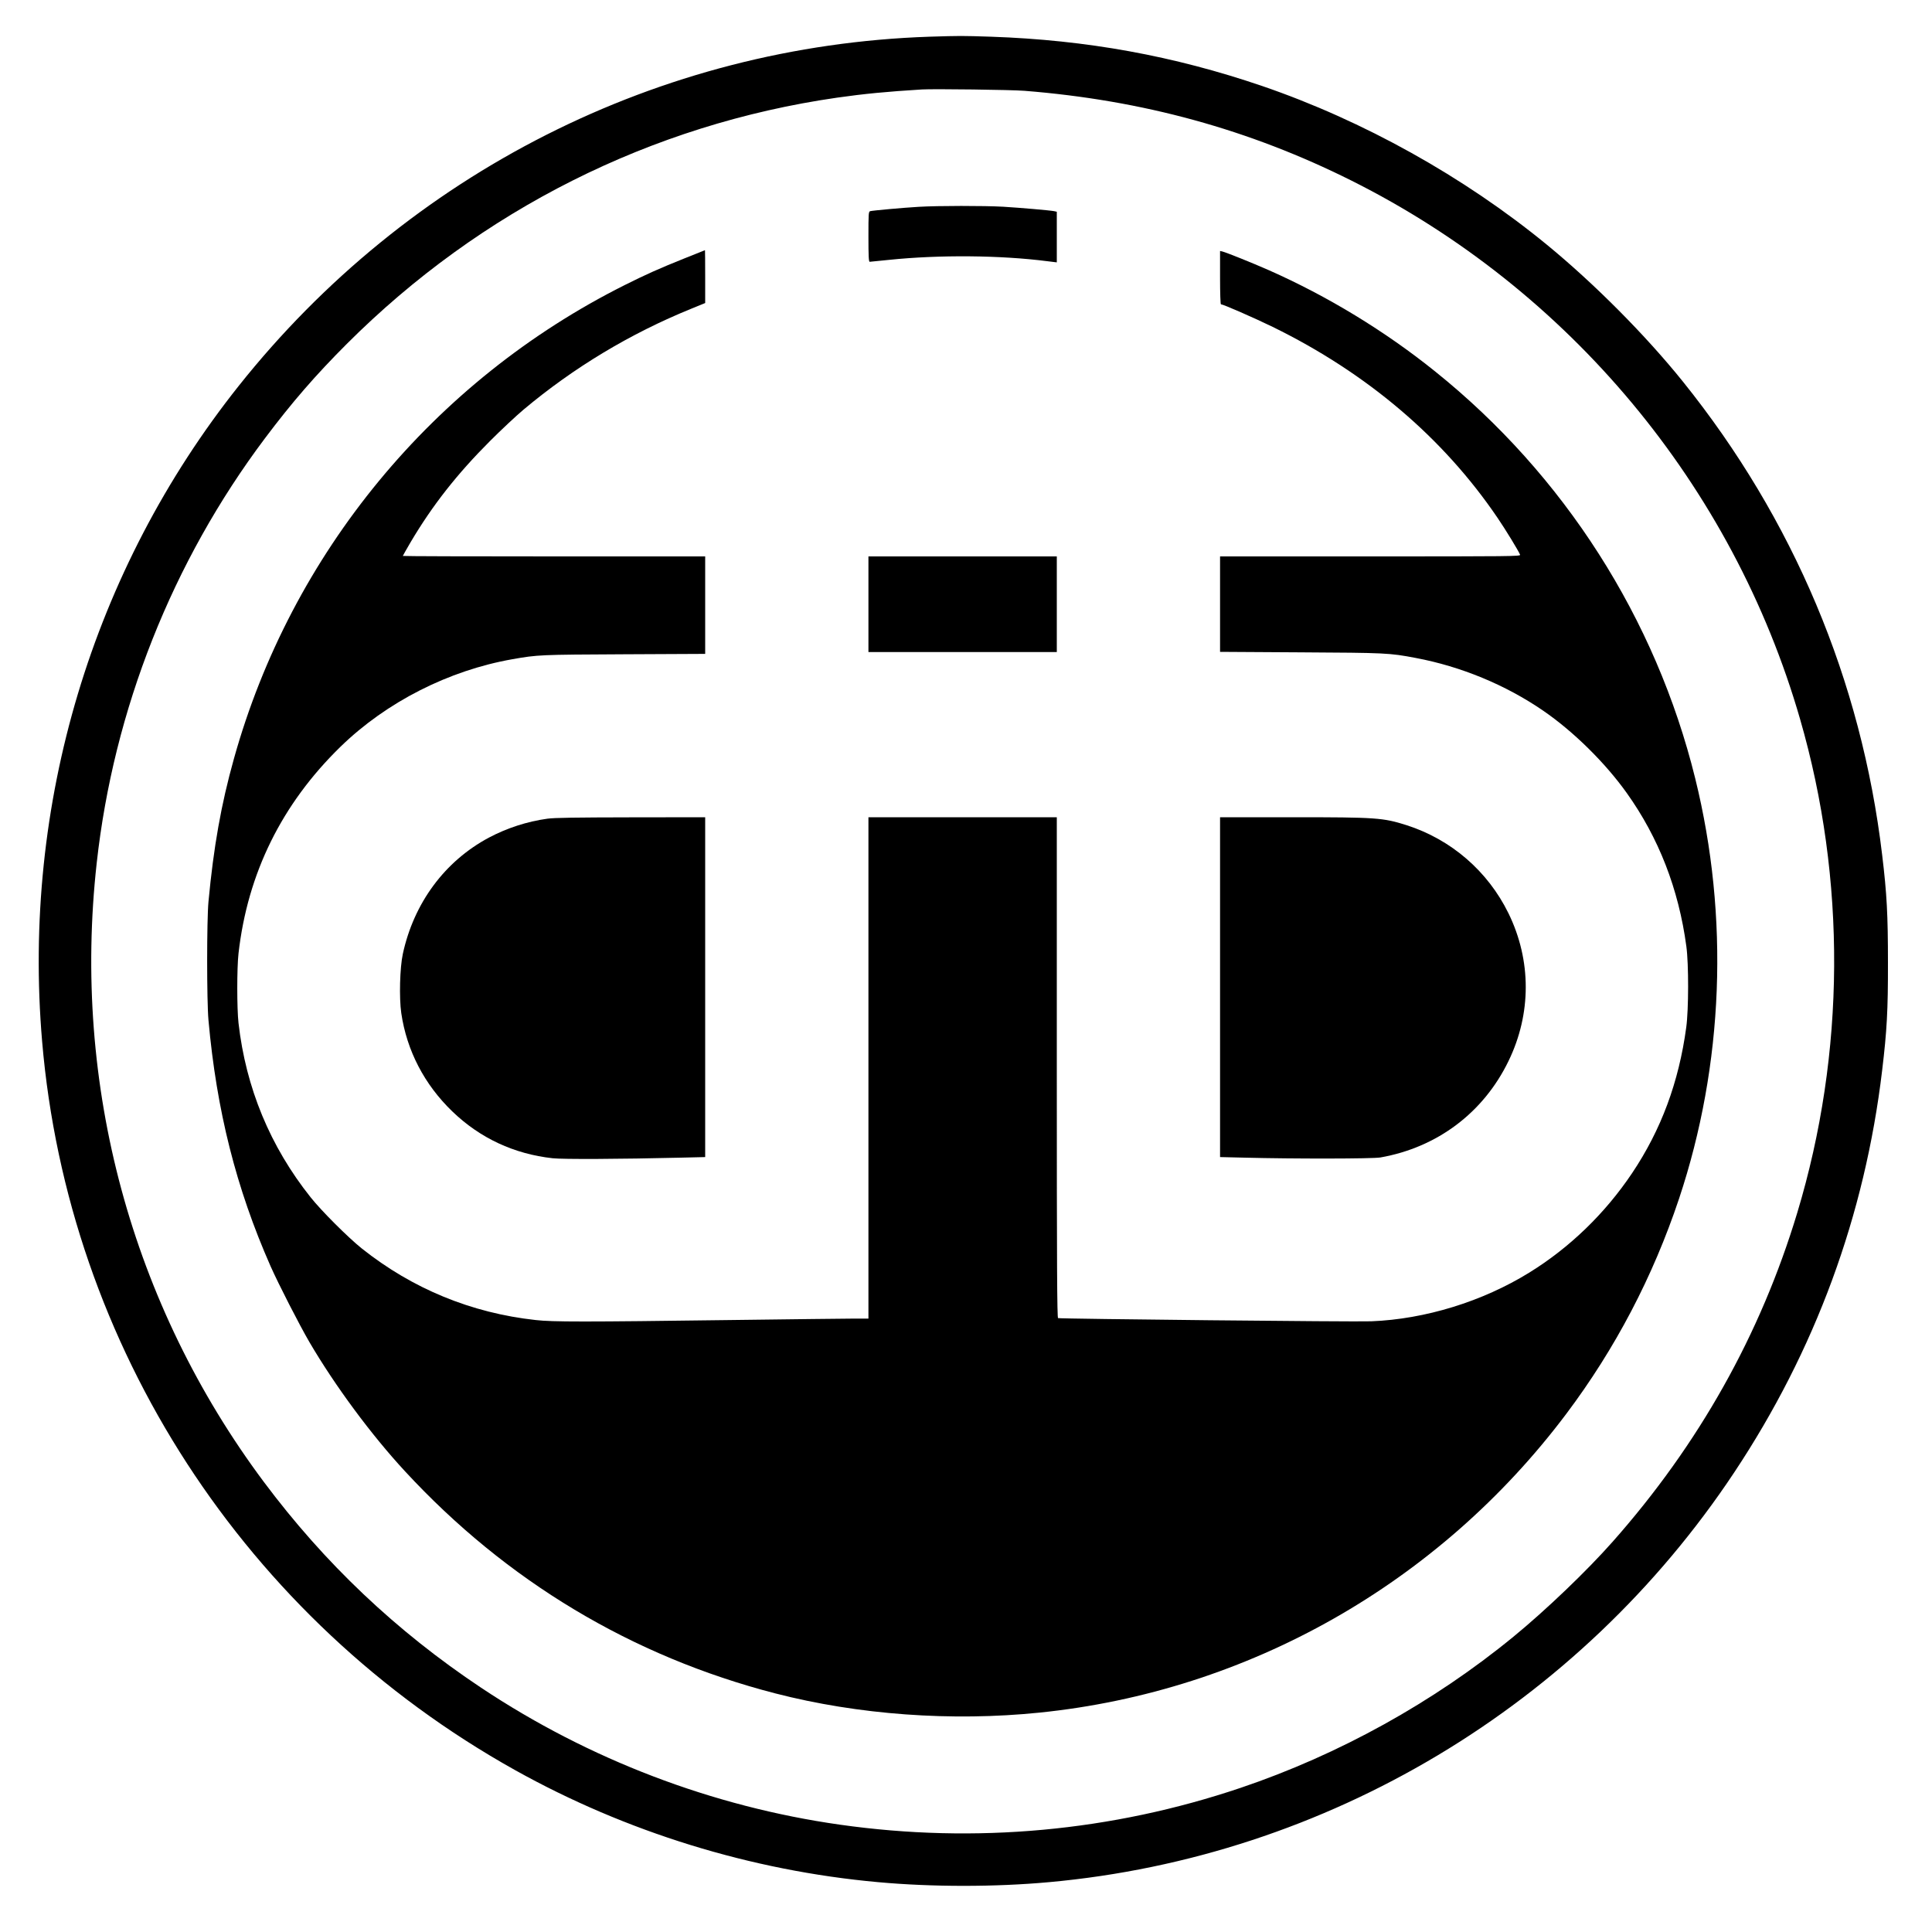 <?xml version="1.0" standalone="no"?>
<!DOCTYPE svg PUBLIC "-//W3C//DTD SVG 20010904//EN"
 "http://www.w3.org/TR/2001/REC-SVG-20010904/DTD/svg10.dtd">
<svg version="1.0" xmlns="http://www.w3.org/2000/svg"
 width="2000pt" height="2000pt" viewBox="0 0 2000 2000"
 preserveAspectRatio="xMidYMid meet">
<g transform="translate(0,2000) scale(0.1,-0.1)"
fill="#000000" stroke="none">
<path d="M9620 19620 c-2793 -94 -5396 -1410 -7149 -3615 -1517 -1908 -2244
-4332 -2035 -6785 268 -3157 2102 -5983 4894 -7543 1148 -641 2445 -1042 3760
-1161 561 -51 1209 -51 1770 0 2874 261 5488 1825 7093 4242 838 1262 1352
2658 1531 4162 49 409 61 621 60 1115 0 494 -11 709 -60 1115 -215 1806 -919
3477 -2062 4899 -386 480 -918 1015 -1408 1417 -858 704 -1903 1286 -2949
1644 -915 312 -1815 476 -2805 510 -307 10 -317 10 -640 0z m985 -560 c1222
-97 2327 -400 3386 -930 2253 -1128 3946 -3159 4643 -5573 481 -1662 470
-3460 -29 -5112 -381 -1261 -1018 -2396 -1911 -3405 -266 -301 -691 -708
-1028 -984 -827 -678 -1806 -1220 -2821 -1563 -1335 -451 -2748 -581 -4150
-382 -1320 187 -2601 676 -3715 1418 -878 585 -1620 1288 -2250 2132 -1370
1836 -1984 4106 -1729 6404 175 1588 782 3120 1742 4398 280 373 525 655 847
977 1387 1386 3151 2272 5075 2549 279 40 519 63 880 85 123 7 925 -3 1060
-14z"/>
<path d="M9510 17859 c-158 -9 -477 -38 -502 -45 -17 -5 -18 -26 -18 -265 0
-201 3 -259 13 -259 6 0 97 9 201 20 521 54 1156 48 1638 -14 l98 -12 0 262 0
262 -27 6 c-47 9 -348 35 -528 46 -195 11 -676 11 -875 -1z"/>
<path d="M7075 17321 c-254 -102 -386 -161 -608 -272 -1980 -992 -3453 -2777
-4046 -4905 -132 -471 -210 -913 -263 -1479 -18 -190 -18 -1028 0 -1225 84
-936 286 -1739 643 -2548 83 -187 297 -605 403 -787 265 -452 640 -959 988
-1335 1050 -1137 2351 -1917 3834 -2300 857 -221 1824 -292 2734 -199 2162
220 4137 1340 5455 3094 507 675 896 1418 1166 2225 463 1389 522 2917 168
4351 -408 1656 -1358 3143 -2694 4215 -518 417 -1114 779 -1720 1047 -177 78
-434 181 -479 193 l-26 6 0 -276 c0 -163 4 -276 9 -276 23 0 345 -141 536
-234 974 -477 1765 -1148 2327 -1976 81 -118 220 -346 234 -383 6 -16 -93 -17
-1550 -17 l-1556 0 0 -494 0 -494 833 -5 c884 -5 919 -6 1192 -58 469 -88 931
-279 1320 -546 313 -215 641 -538 865 -852 331 -464 537 -993 617 -1587 25
-183 24 -656 -1 -839 -77 -568 -260 -1061 -561 -1510 -280 -417 -645 -770
-1064 -1029 -484 -299 -1077 -482 -1636 -504 -165 -7 -3218 25 -3242 33 -10 3
-13 531 -13 2595 l0 2590 -975 0 -975 0 0 -2595 0 -2595 -147 0 c-82 0 -659
-7 -1283 -15 -1517 -20 -1839 -20 -2015 0 -666 73 -1276 324 -1800 741 -141
113 -416 387 -529 529 -420 527 -671 1135 -747 1805 -17 149 -17 571 0 720 94
830 448 1548 1057 2141 475 462 1119 789 1779 905 260 46 285 47 1158 51 l837
4 0 505 0 504 -1565 0 c-861 0 -1565 2 -1565 5 0 3 37 67 81 143 227 383 481
706 823 1048 116 116 271 261 345 323 518 435 1106 789 1739 1046 l142 58 0
273 c0 151 -1 274 -2 274 -2 0 -102 -40 -223 -89z"/>
<path d="M8990 13745 l0 -495 975 0 975 0 0 495 0 495 -975 0 -975 0 0 -495z"/>
<path d="M5667 11525 c-211 -29 -419 -97 -606 -196 -457 -244 -777 -677 -891
-1204 -31 -143 -39 -455 -16 -613 57 -389 240 -740 529 -1018 286 -276 639
-440 1037 -484 103 -12 704 -9 1328 6 l252 6 0 1759 0 1759 -767 -1 c-581 -1
-792 -4 -866 -14z"/>
<path d="M12630 9781 l0 -1759 253 -6 c509 -13 1327 -12 1407 2 589 104 1067
464 1326 998 238 490 238 1042 0 1529 -214 437 -594 765 -1056 913 -244 77
-310 82 -1177 82 l-753 0 0 -1759z"/>
</g>
</svg>
